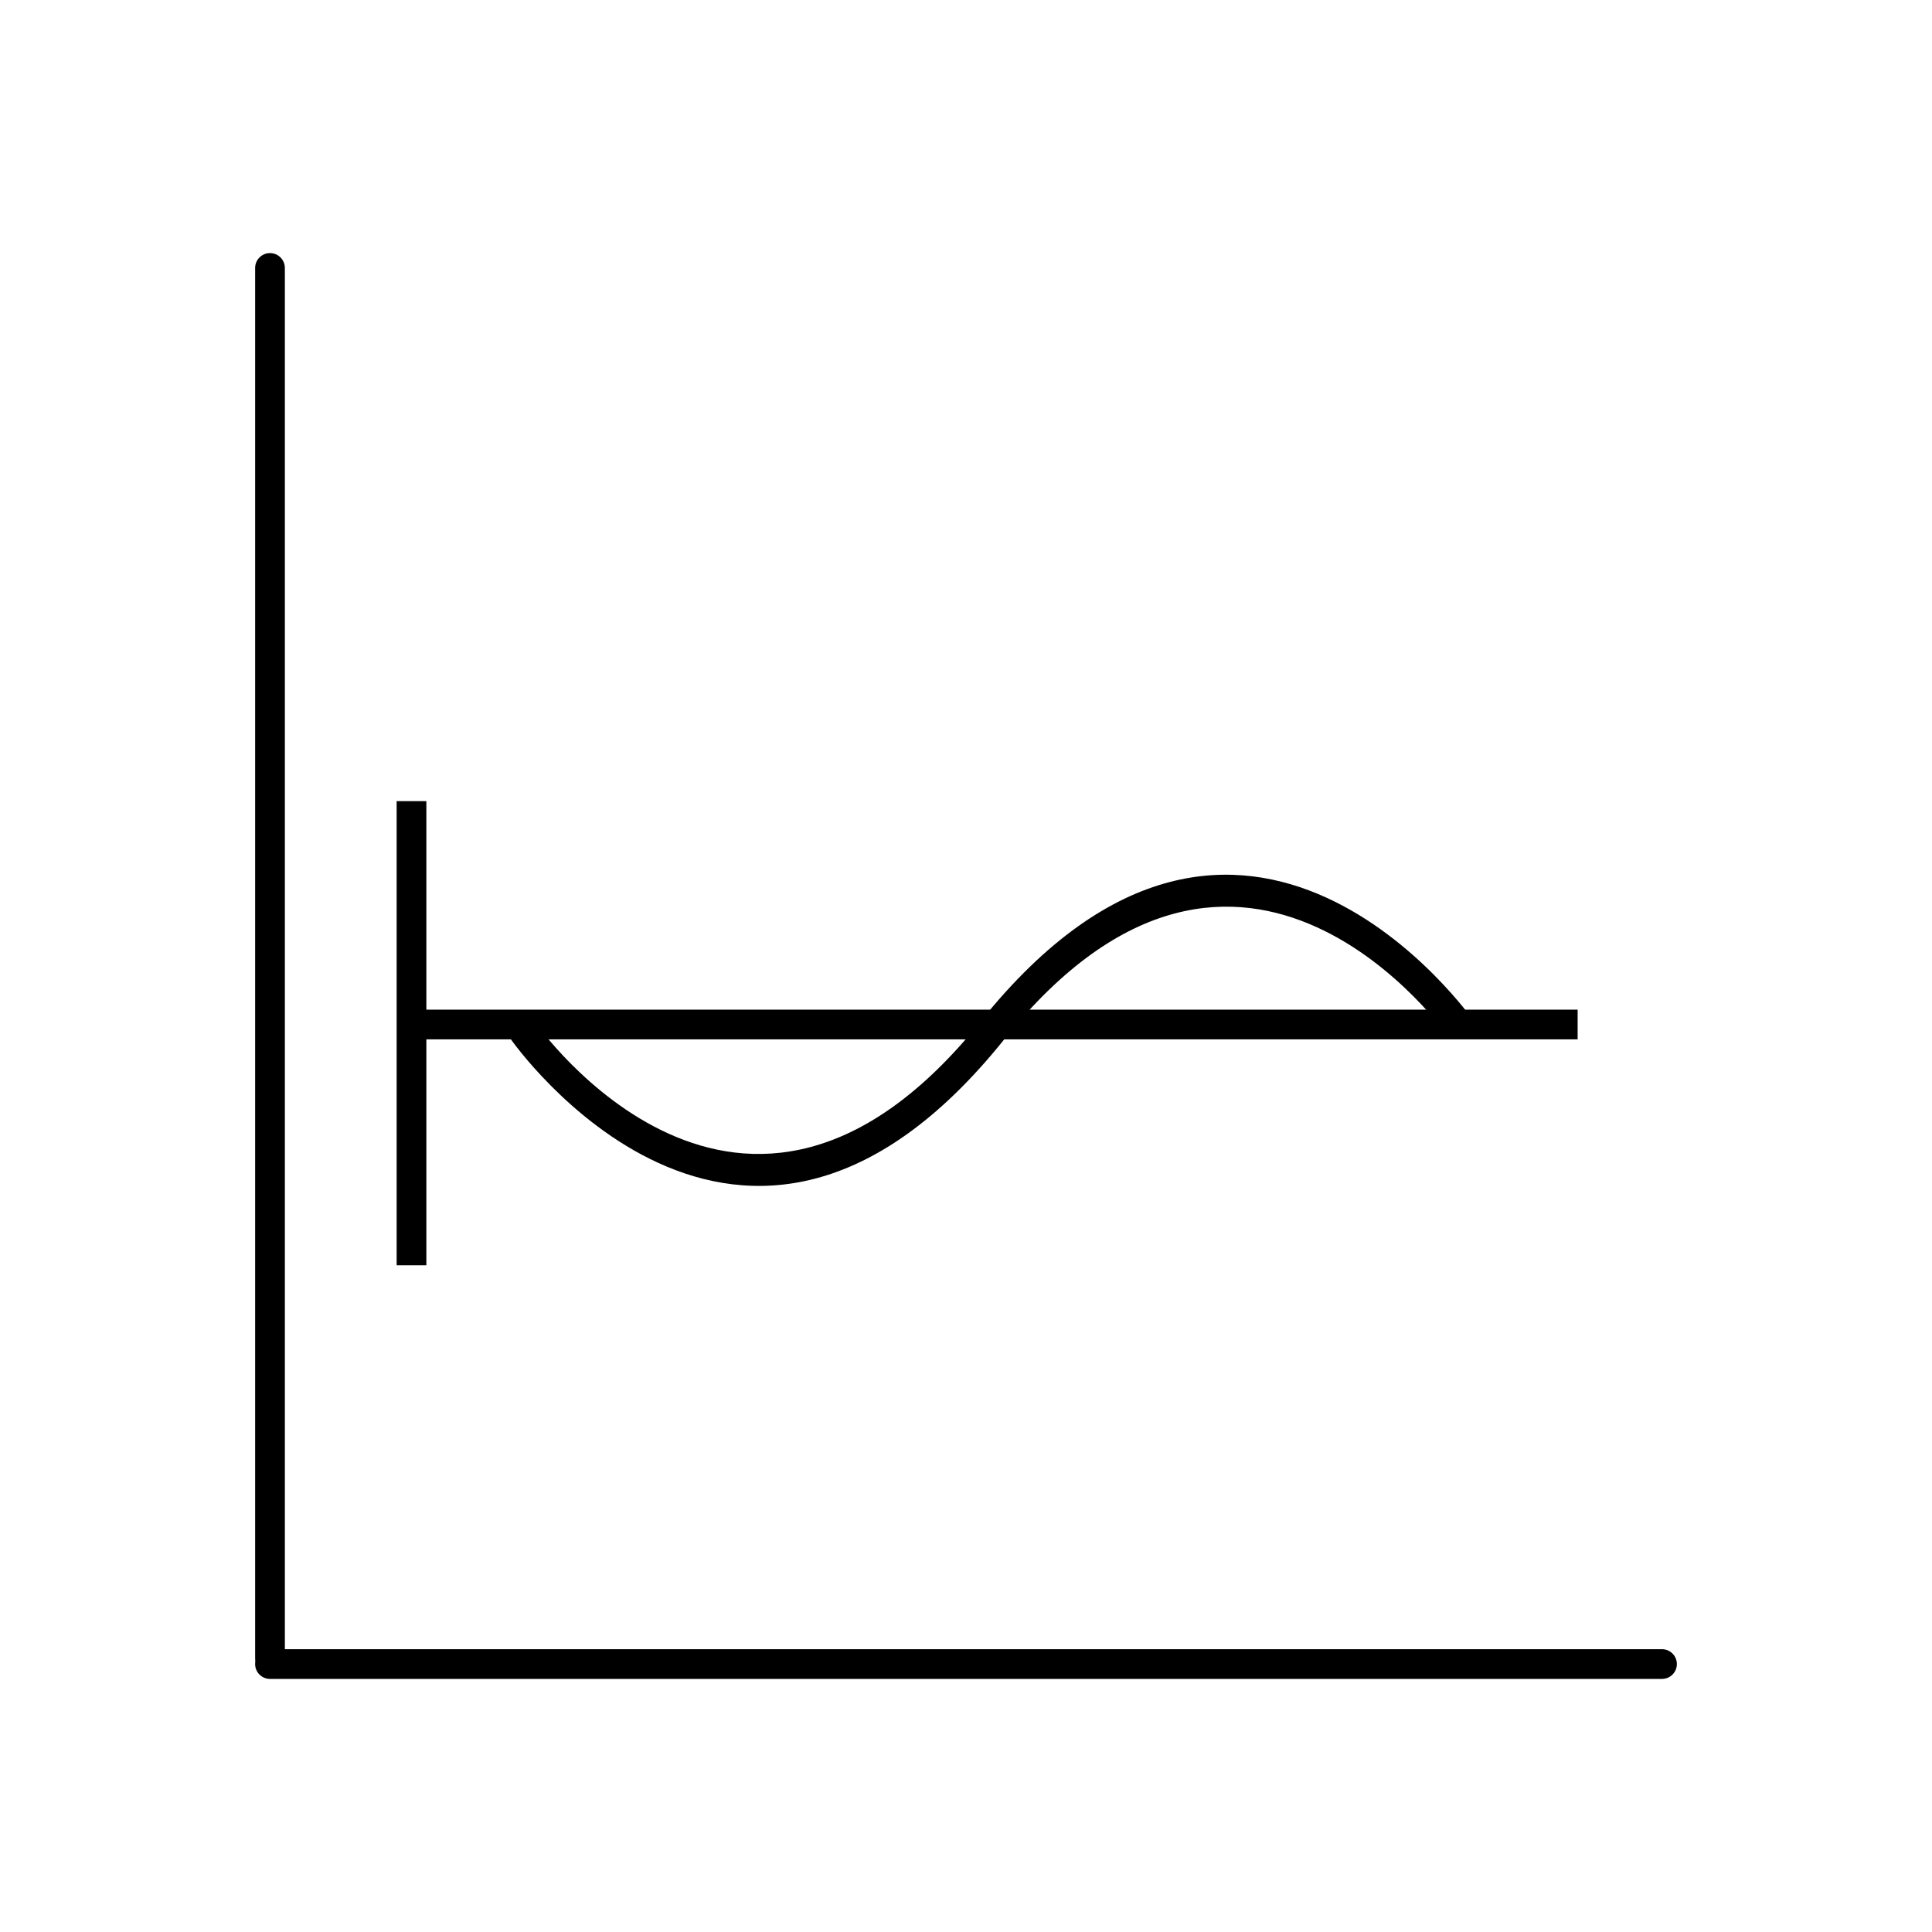 <?xml version="1.0" encoding="UTF-8"?>
<!-- Uploaded to: SVG Repo, www.svgrepo.com, Generator: SVG Repo Mixer Tools -->
<svg fill="#000000" width="800px" height="800px" version="1.1" viewBox="144 144 512 512" xmlns="http://www.w3.org/2000/svg">
 <g>
  <path d="m219.49 215.01c0-2.172-1.762-3.938-3.938-3.938-2.172 0-3.938 1.762-3.938 3.938v368.41c0 2.172 1.762 3.938 3.938 3.938 2.172 0 3.938-1.762 3.938-3.938z"/>
  <path d="m584.45 588.93c2.172 0 3.938-1.762 3.938-3.938 0-2.172-1.762-3.938-3.938-3.938h-368.9c-2.172 0-3.938 1.762-3.938 3.938 0 2.172 1.762 3.938 3.938 3.938z"/>
  <path d="m253.05 411.57h309.04v7.871h-309.04z"/>
  <path d="m285.71 414.77c0.16 0.223 54.863 78.855 118.25-0.184l6.117 4.922c-69.941 87.223-130.58 0.062-130.76-0.184l6.394-4.551z"/>
  <path d="m528.31 419.32c-0.16-0.223-54.863-78.855-118.25 0.184l-6.117-4.922c69.941-87.223 130.58-0.062 130.76 0.184l-6.394 4.551z"/>
  <path d="m256.99 356.31v123h-7.875v-123z"/>
 </g>
</svg>